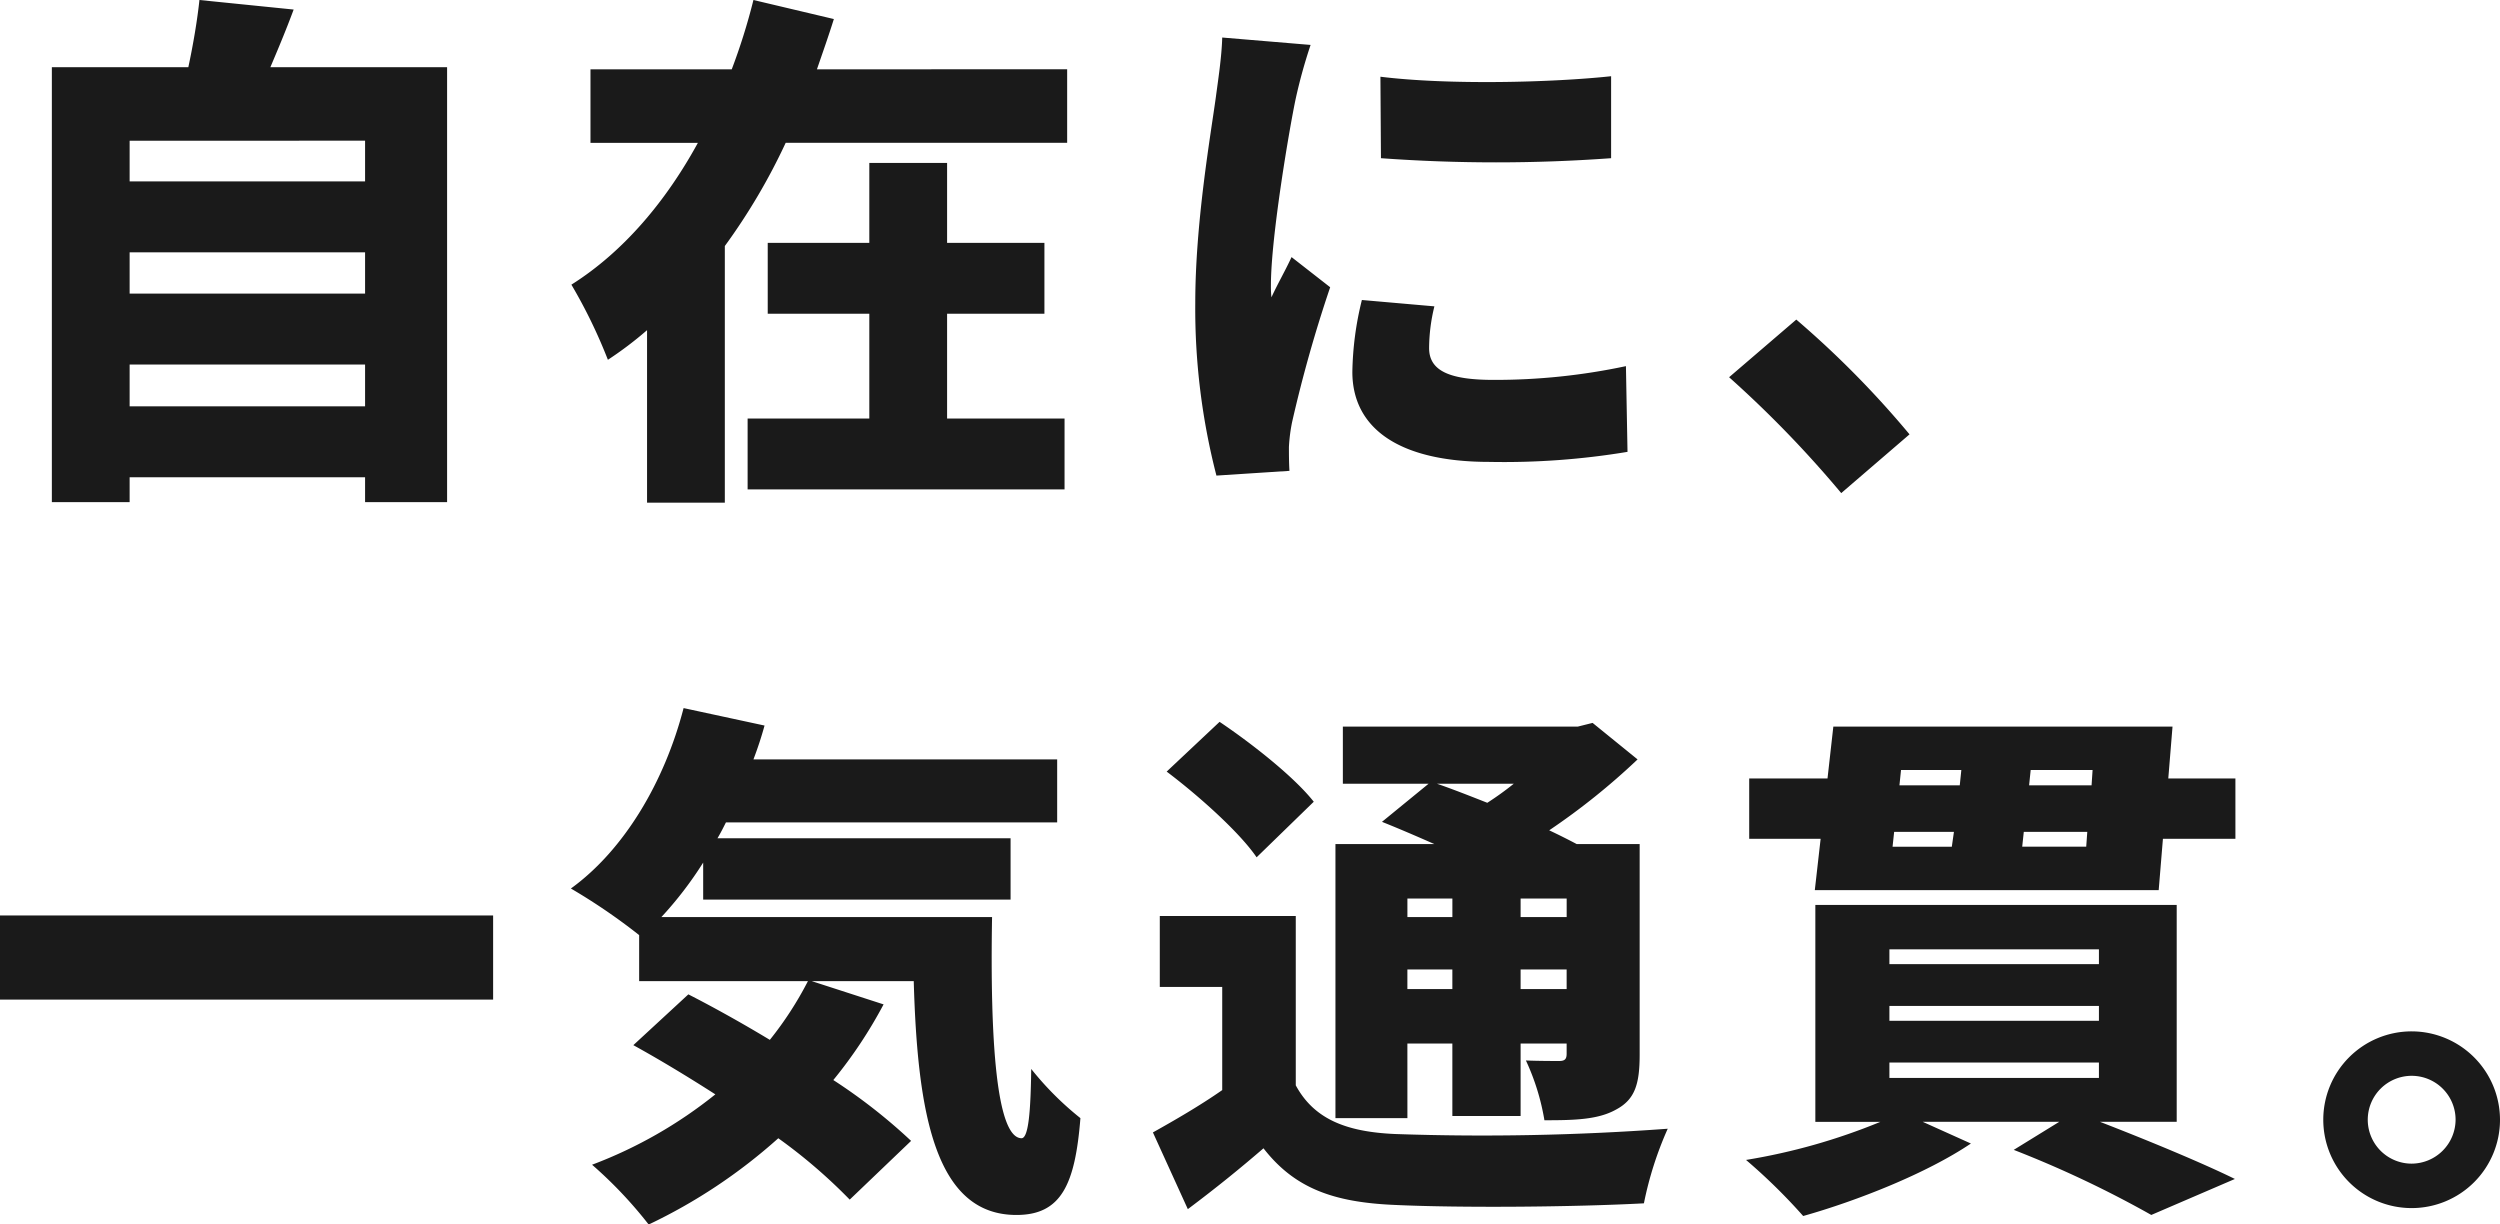 <svg xmlns="http://www.w3.org/2000/svg" width="316.575" height="155.057" viewBox="0 0 316.575 155.057">
  <path id="パス_2909" data-name="パス 2909" d="M18.76-5.9v-5.293H48.575V-5.9Zm29.815-19.5v5.226H18.76v-5.226Zm0-14.137v5.159H18.76V-39.53ZM36.582-48.843c.938-2.211,2.01-4.757,2.948-7.3L27.6-57.352c-.268,2.546-.8,5.7-1.407,8.509H8.911V6.231H18.76V3.082H48.575V6.231H58.96V-48.843Zm85.693,31.222H134.6V-26.6H122.275V-36.716h-9.849V-26.6H99.562v8.978h12.864V-4.355H97.016V4.623h40.133V-4.355H122.275ZM105.793-48.575c.737-2.144,1.474-4.221,2.144-6.365L97.753-57.352a77.584,77.584,0,0,1-2.747,8.777H77.117v9.313h13.6C86.765-32.026,81.4-25.527,74.7-21.306a65.736,65.736,0,0,1,4.623,9.514,45.818,45.818,0,0,0,4.958-3.752V6.3h9.849V-26.2a77.765,77.765,0,0,0,7.705-13.065h35.644v-9.313Zm71.355.938.067,10.318a201.5,201.5,0,0,0,29.145,0V-47.7C198.923-46.9,185.791-46.565,177.148-47.637ZM174.8-19.363a40.1,40.1,0,0,0-1.206,9.112c0,7.035,5.762,11.39,17.353,11.39A95.277,95.277,0,0,0,208.437-.134l-.2-10.854a79.484,79.484,0,0,1-16.75,1.742c-5.427,0-8.174-1.072-8.174-4.02a22.432,22.432,0,0,1,.67-5.293ZM157.115-52.6c-.067,2.479-.536,5.494-.8,7.5-.67,4.891-2.613,15.946-2.613,26.13a84.537,84.537,0,0,0,2.68,21.842l9.246-.6c-.067-1.072-.067-2.278-.067-3.015a21.279,21.279,0,0,1,.4-3.149,171.455,171.455,0,0,1,4.824-17.085l-4.891-3.819c-.871,1.876-1.675,3.216-2.546,5.092a12.384,12.384,0,0,1-.067-1.541c0-6.164,2.412-20.234,3.149-23.651a65.383,65.383,0,0,1,1.876-6.767Zm87.033,50.25A121.187,121.187,0,0,0,229.81-16.884l-8.509,7.3a140.042,140.042,0,0,1,14.2,14.673ZM2.345,58.577V69.23H64.789V58.577Zm83.75.2a46.867,46.867,0,0,0,5.293-6.9v4.69h38.927V48.795H93.2c.4-.67.737-1.34,1.072-2.01h41.942V38.812H97.753c.536-1.407,1-2.814,1.407-4.288L88.909,32.313C86.5,41.626,81.4,50.269,74.638,55.16a75.618,75.618,0,0,1,8.643,5.9v5.829h21.373a44.094,44.094,0,0,1-4.824,7.437c-3.551-2.144-7.169-4.154-10.318-5.762l-6.968,6.432c3.283,1.809,6.834,3.953,10.385,6.231a56.95,56.95,0,0,1-15.611,8.911,54.13,54.13,0,0,1,7.169,7.571A68.7,68.7,0,0,0,100.9,86.784a67.366,67.366,0,0,1,9.045,7.772l7.772-7.437a70.244,70.244,0,0,0-9.849-7.705,58.036,58.036,0,0,0,6.365-9.581l-9.112-2.948h12.931c.469,16.683,2.68,29.614,13,29.614,5.7,0,7.437-3.886,8.107-12.261a39.086,39.086,0,0,1-6.231-6.231c-.067,5.293-.335,8.71-1.206,8.777-3.216,0-4.02-12.529-3.752-28.006ZM186.26,56.433v2.345h-5.695V56.433Zm7.772-14.539a38.433,38.433,0,0,1-3.35,2.412c-2.211-.871-4.422-1.742-6.365-2.412Zm6.7,14.539v2.345H194.9V56.433ZM194.9,67.89V65.411h5.829V67.89Zm-14.338,0V65.411h5.695V67.89Zm0,6.9h5.695V83.97H194.9V74.791h5.829v1.273c0,.67-.2.938-.938.938-.6,0-2.68,0-4.221-.067a29.246,29.246,0,0,1,2.345,7.571c3.752,0,6.767-.067,9.045-1.34,2.412-1.273,3.015-3.216,3.015-6.968V49.532h-7.973C201,49,199.794,48.393,198.521,47.79a86.248,86.248,0,0,0,11.189-8.978l-5.695-4.623-1.876.469H172.391v7.236h10.854l-5.9,4.824c2.01.8,4.355,1.809,6.633,2.814H171.453V84.238h9.112ZM168.706,44.172c-2.479-3.149-7.839-7.37-11.926-10.117l-6.7,6.3c4.087,3.082,9.246,7.705,11.39,10.854Zm-2.278,14.472H149.209v8.978h7.906V80.687c-2.881,2.01-6.03,3.819-8.777,5.36l4.422,9.715c3.752-2.814,6.7-5.226,9.581-7.705,3.953,5.092,8.911,6.834,16.549,7.169,8.576.4,22.847.268,31.624-.2a44.563,44.563,0,0,1,3.015-9.447,319.607,319.607,0,0,1-34.5.67c-6.3-.268-10.318-1.943-12.6-6.164ZM241.6,77.2h26.532v1.943H241.6Zm0-7.169h26.532V71.91H241.6Zm0-7.169h26.532v1.876H241.6Zm36.381,21.842V57.237H232.222v27.47h8.241a77.312,77.312,0,0,1-17.018,4.824,72.55,72.55,0,0,1,7.236,7.1c6.9-1.943,15.678-5.427,21.239-9.179l-6.1-2.747h17.286l-5.762,3.551a136.452,136.452,0,0,1,17.42,8.241l10.586-4.556c-4.087-2.01-10.854-4.824-17.085-7.236Zm-19.564-34.84.2-1.876h8.04l-.134,1.876ZM242.2,47.991h7.571l-.268,1.876H242Zm8.509-7.839-.2,1.943h-7.638l.2-1.943ZM267.2,42.095H259.29l.2-1.943h7.839Zm9.715-.871.536-6.566H234.5l-.737,6.566h-9.916v7.638h9.045l-.737,6.5H275.7l.536-6.5h9.179V41.224Zm30.82,32.026A11.189,11.189,0,1,0,318.92,84.439,11.209,11.209,0,0,0,307.731,73.25Zm0,16.75a5.561,5.561,0,1,1,5.561-5.561A5.59,5.59,0,0,1,307.731,90Z" transform="translate(-2.345 57.352)" fill="#1a1a1a"/>
</svg>
